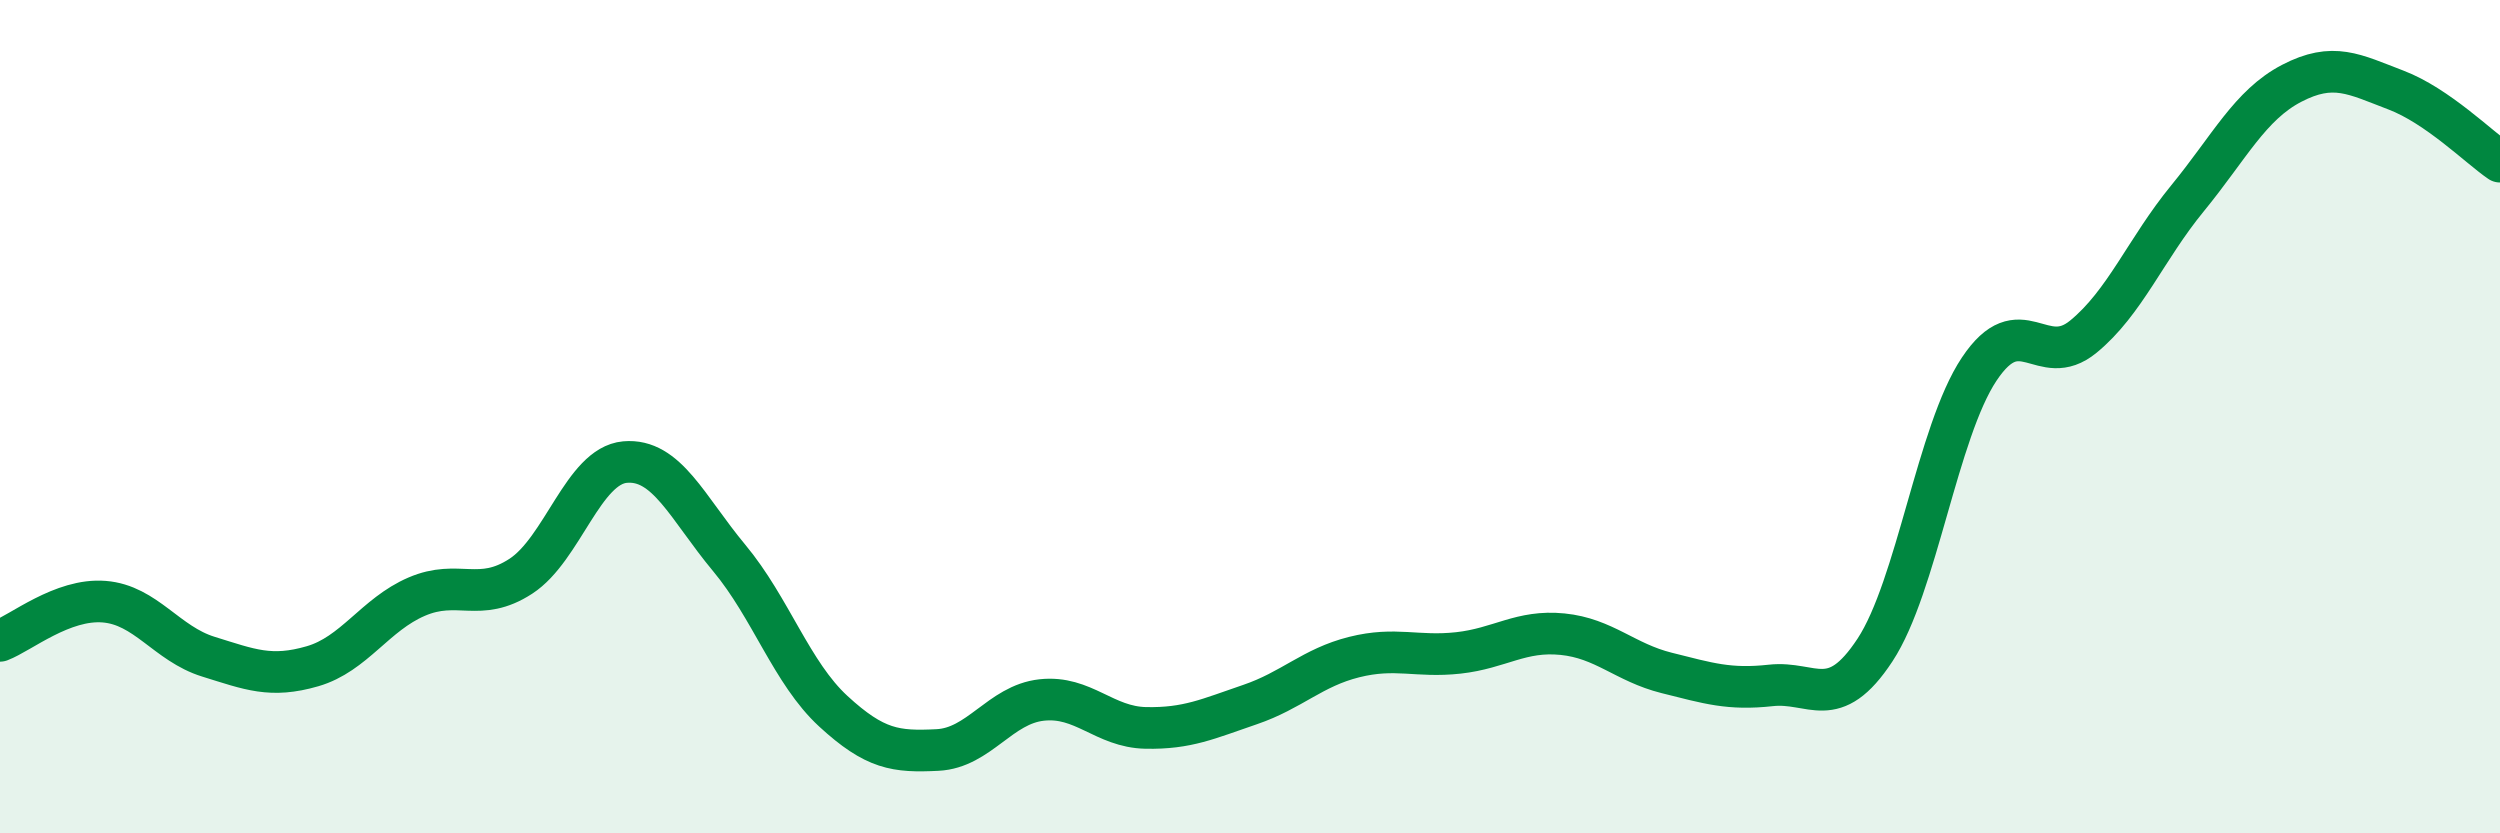 
    <svg width="60" height="20" viewBox="0 0 60 20" xmlns="http://www.w3.org/2000/svg">
      <path
        d="M 0,15.38 C 0.5,15.19 1.5,14.36 2.5,14.44 C 3.5,14.52 4,15.45 5,15.76 C 6,16.07 6.5,16.28 7.5,15.99 C 8.5,15.7 9,14.75 10,14.32 C 11,13.89 11.5,14.48 12.5,13.83 C 13.5,13.18 14,11.18 15,11.09 C 16,11 16.5,12.19 17.5,13.39 C 18.5,14.59 19,16.15 20,17.07 C 21,17.99 21.5,18.05 22.5,18 C 23.5,17.95 24,16.91 25,16.8 C 26,16.69 26.5,17.45 27.5,17.47 C 28.5,17.49 29,17.25 30,16.91 C 31,16.57 31.5,16.02 32.5,15.77 C 33.5,15.52 34,15.78 35,15.67 C 36,15.56 36.5,15.12 37.5,15.22 C 38.5,15.32 39,15.9 40,16.15 C 41,16.4 41.5,16.56 42.5,16.45 C 43.5,16.34 44,17.12 45,15.6 C 46,14.08 46.5,10.36 47.5,8.86 C 48.5,7.36 49,8.9 50,8.08 C 51,7.26 51.5,5.98 52.5,4.76 C 53.5,3.54 54,2.52 55,2 C 56,1.48 56.5,1.78 57.5,2.16 C 58.5,2.54 59.5,3.54 60,3.88L60 20L0 20Z"
        fill="#008740"
        opacity="0.1"
        stroke-linecap="round"
        stroke-linejoin="round"
      />
      <path
        d="M 0,15.38 C 0.5,15.19 1.5,14.36 2.5,14.44 C 3.5,14.52 4,15.45 5,15.76 C 6,16.07 6.5,16.28 7.5,15.99 C 8.5,15.7 9,14.75 10,14.32 C 11,13.89 11.5,14.48 12.5,13.83 C 13.5,13.18 14,11.18 15,11.09 C 16,11 16.5,12.19 17.5,13.39 C 18.5,14.59 19,16.15 20,17.07 C 21,17.99 21.5,18.05 22.5,18 C 23.5,17.95 24,16.91 25,16.8 C 26,16.69 26.5,17.45 27.5,17.47 C 28.5,17.49 29,17.25 30,16.91 C 31,16.57 31.5,16.02 32.5,15.77 C 33.5,15.52 34,15.78 35,15.67 C 36,15.56 36.5,15.12 37.5,15.22 C 38.5,15.32 39,15.9 40,16.15 C 41,16.4 41.5,16.56 42.5,16.45 C 43.5,16.34 44,17.12 45,15.6 C 46,14.08 46.5,10.36 47.5,8.86 C 48.5,7.36 49,8.9 50,8.08 C 51,7.26 51.5,5.98 52.5,4.76 C 53.5,3.54 54,2.52 55,2 C 56,1.48 56.5,1.78 57.5,2.16 C 58.5,2.54 59.5,3.54 60,3.88"
        stroke="#008740"
        stroke-width="1"
        fill="none"
        stroke-linecap="round"
        stroke-linejoin="round"
      />
    </svg>
  